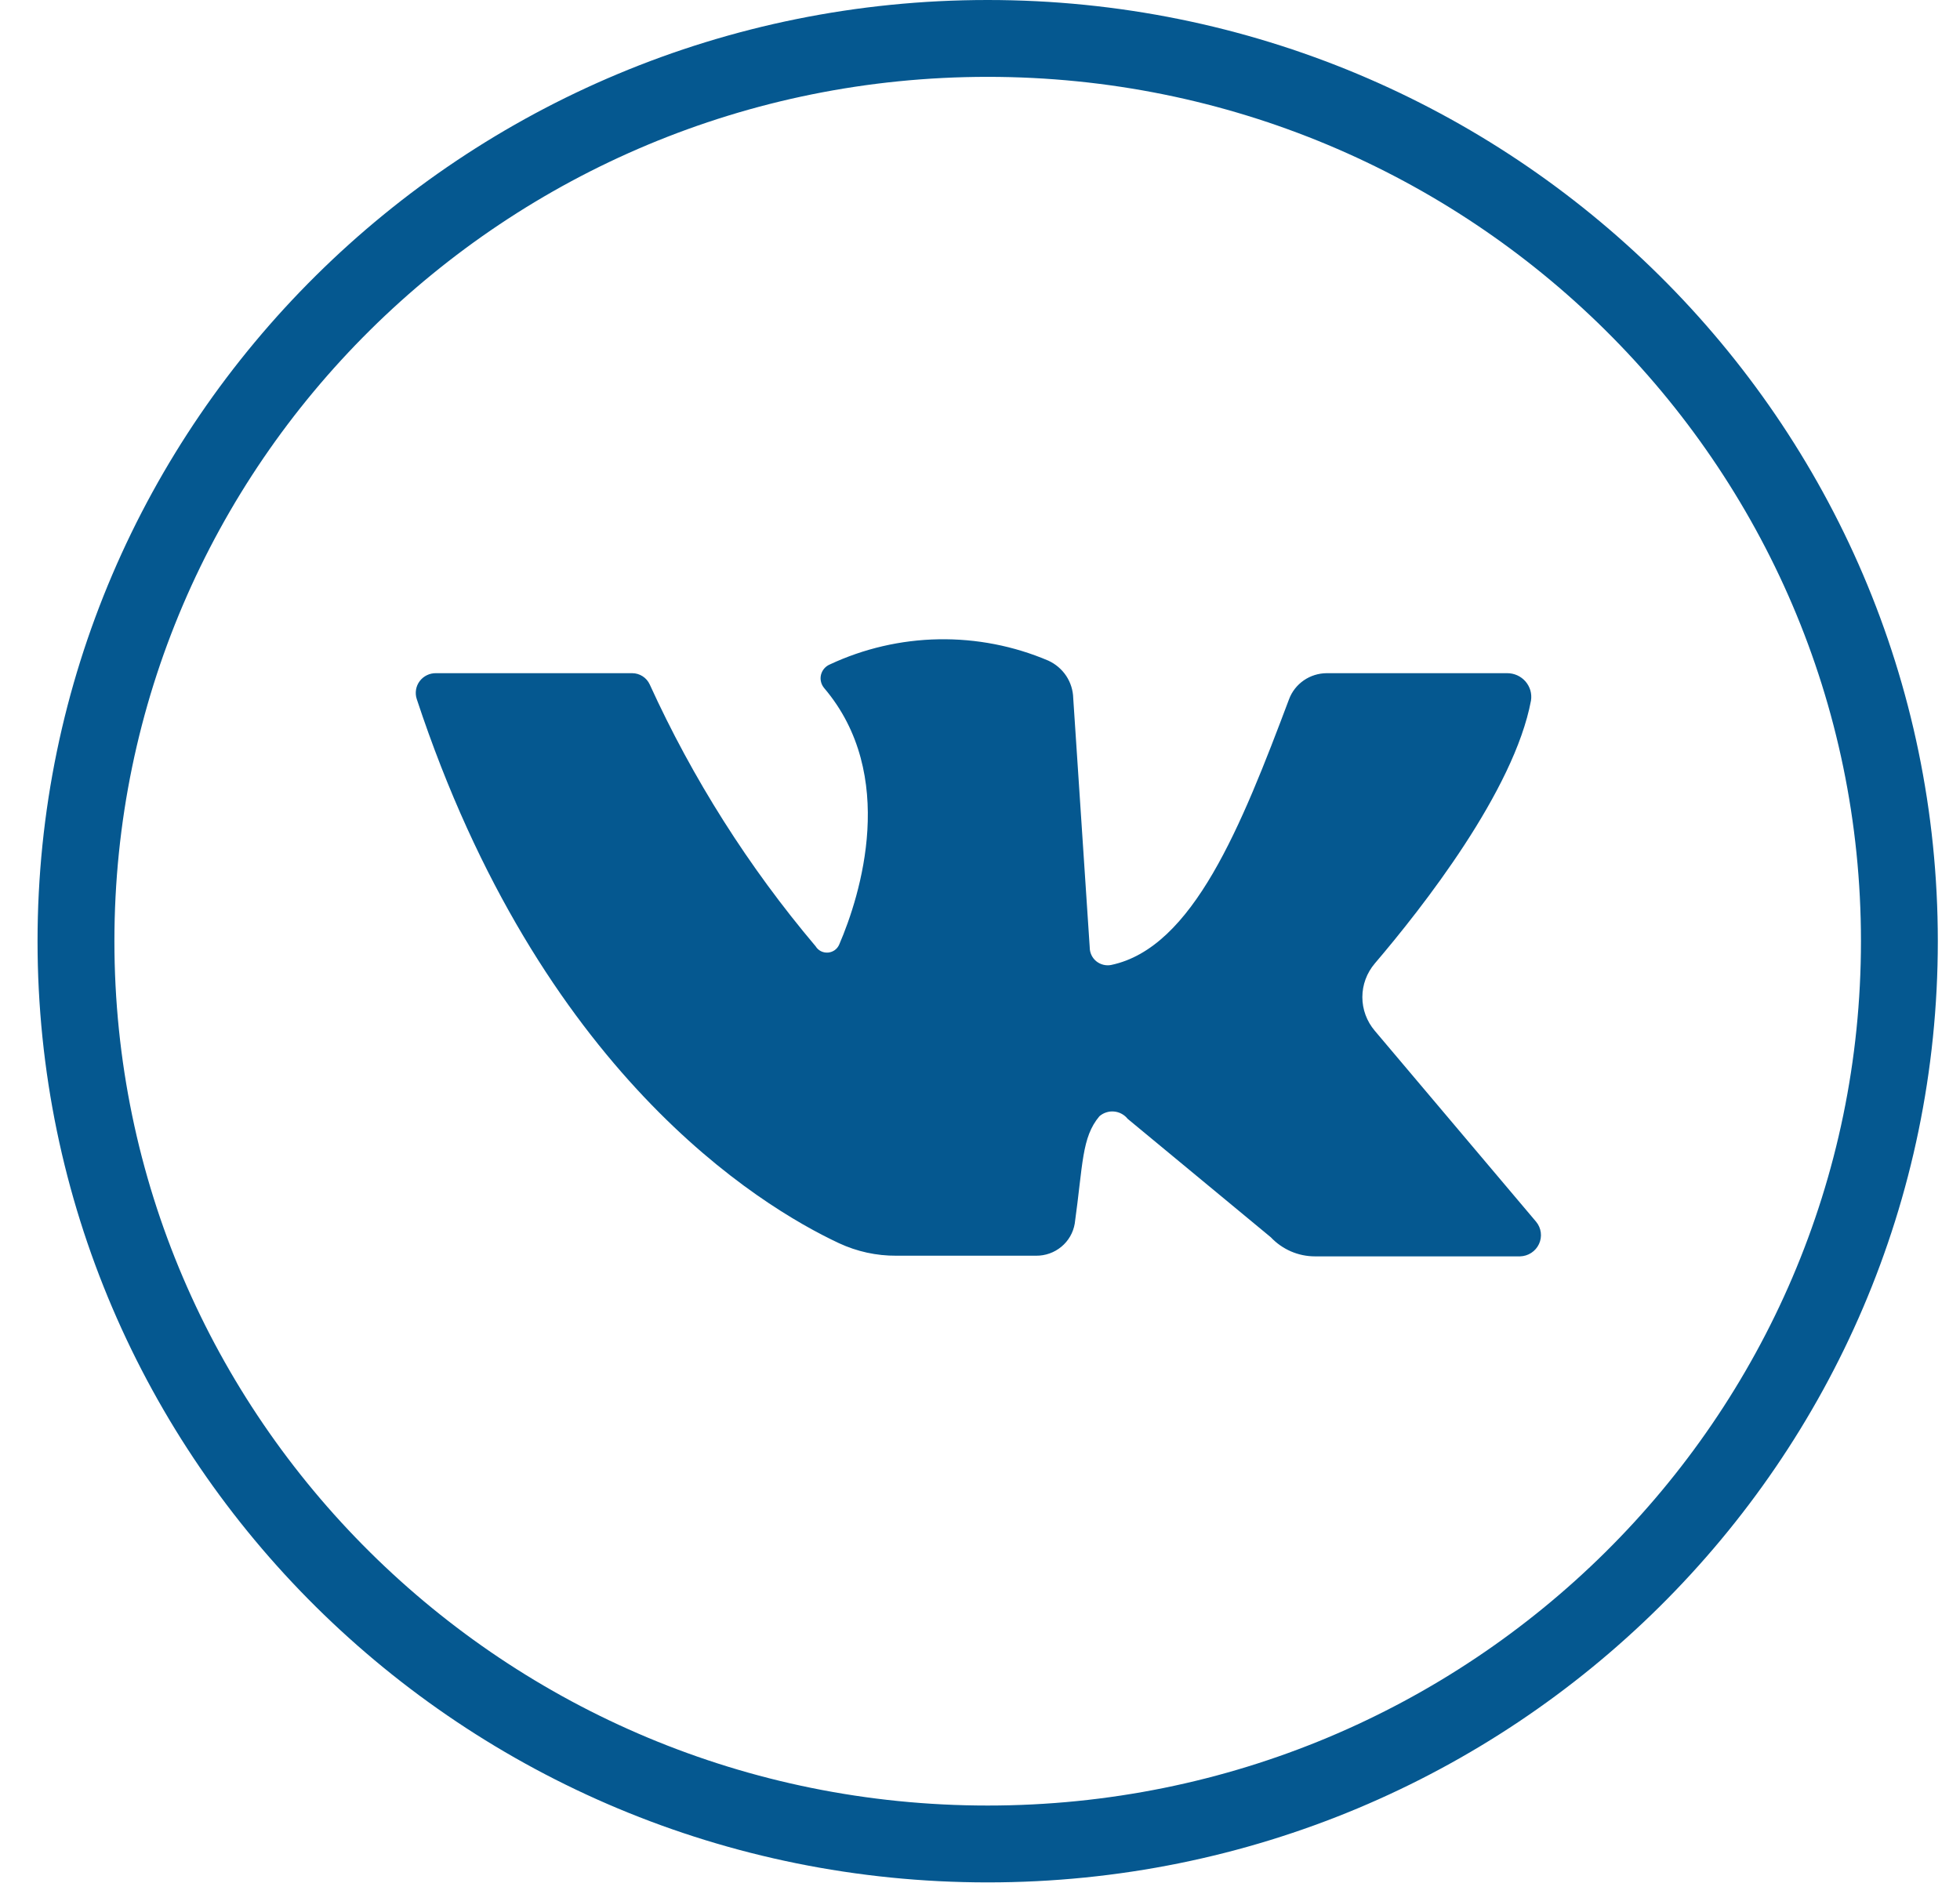<?xml version="1.0" encoding="UTF-8"?> <svg xmlns="http://www.w3.org/2000/svg" width="51" height="49" viewBox="0 0 51 49" fill="none"> <path d="M11.352 17.518H16.449C16.545 17.518 16.64 17.546 16.721 17.598C16.802 17.65 16.866 17.724 16.906 17.811C18.025 20.266 19.477 22.559 21.223 24.625C21.256 24.679 21.303 24.723 21.359 24.752C21.416 24.781 21.479 24.793 21.543 24.789C21.606 24.784 21.667 24.762 21.719 24.726C21.77 24.689 21.811 24.639 21.836 24.581C22.394 23.289 23.364 20.163 21.445 17.905C21.406 17.858 21.377 17.803 21.363 17.743C21.348 17.684 21.348 17.622 21.362 17.562C21.377 17.503 21.404 17.447 21.444 17.4C21.484 17.353 21.534 17.316 21.59 17.292C22.477 16.877 23.443 16.653 24.424 16.636C25.405 16.619 26.378 16.808 27.279 17.192C27.468 17.279 27.629 17.417 27.744 17.589C27.858 17.762 27.921 17.963 27.926 18.17L28.355 24.653C28.355 24.722 28.37 24.79 28.399 24.852C28.428 24.914 28.471 24.969 28.524 25.013C28.578 25.057 28.64 25.088 28.707 25.105C28.774 25.122 28.845 25.125 28.913 25.111C31.043 24.664 32.298 21.5 33.541 18.197C33.615 17.998 33.749 17.827 33.925 17.705C34.1 17.584 34.309 17.519 34.523 17.518H39.218C39.309 17.518 39.398 17.537 39.48 17.574C39.562 17.611 39.635 17.666 39.694 17.733C39.752 17.801 39.796 17.881 39.821 17.966C39.845 18.052 39.851 18.142 39.837 18.231C39.397 20.578 37.016 23.615 35.772 25.073C35.564 25.318 35.449 25.628 35.449 25.948C35.449 26.268 35.564 26.578 35.772 26.823L39.971 31.794C40.037 31.874 40.079 31.97 40.092 32.073C40.105 32.175 40.089 32.279 40.045 32.373C40.002 32.466 39.932 32.546 39.845 32.603C39.758 32.66 39.657 32.691 39.553 32.694H34.216C34.001 32.694 33.787 32.65 33.589 32.564C33.392 32.478 33.214 32.353 33.067 32.197L29.342 29.115C29.299 29.061 29.246 29.017 29.185 28.984C29.124 28.951 29.058 28.931 28.989 28.925C28.92 28.918 28.85 28.926 28.784 28.948C28.718 28.969 28.658 29.003 28.606 29.049C28.143 29.601 28.182 30.291 27.965 31.843C27.925 32.078 27.802 32.291 27.618 32.443C27.434 32.596 27.201 32.679 26.961 32.677H23.325C22.808 32.681 22.298 32.569 21.83 32.351C19.745 31.374 14.051 27.9 10.844 18.192C10.818 18.114 10.812 18.03 10.825 17.949C10.838 17.867 10.871 17.791 10.921 17.724C10.971 17.658 11.036 17.605 11.111 17.569C11.186 17.533 11.268 17.516 11.352 17.518Z" fill="#055890"></path> <path d="M25.7 1H25.7C12.598 1 1.977 11.518 1.977 24.492V24.492C1.977 37.467 12.598 47.985 25.7 47.985H25.7C38.802 47.985 49.423 37.467 49.423 24.492V24.492C49.423 11.518 38.802 1 25.7 1Z" stroke="#055890" stroke-width="2"></path> </svg> 